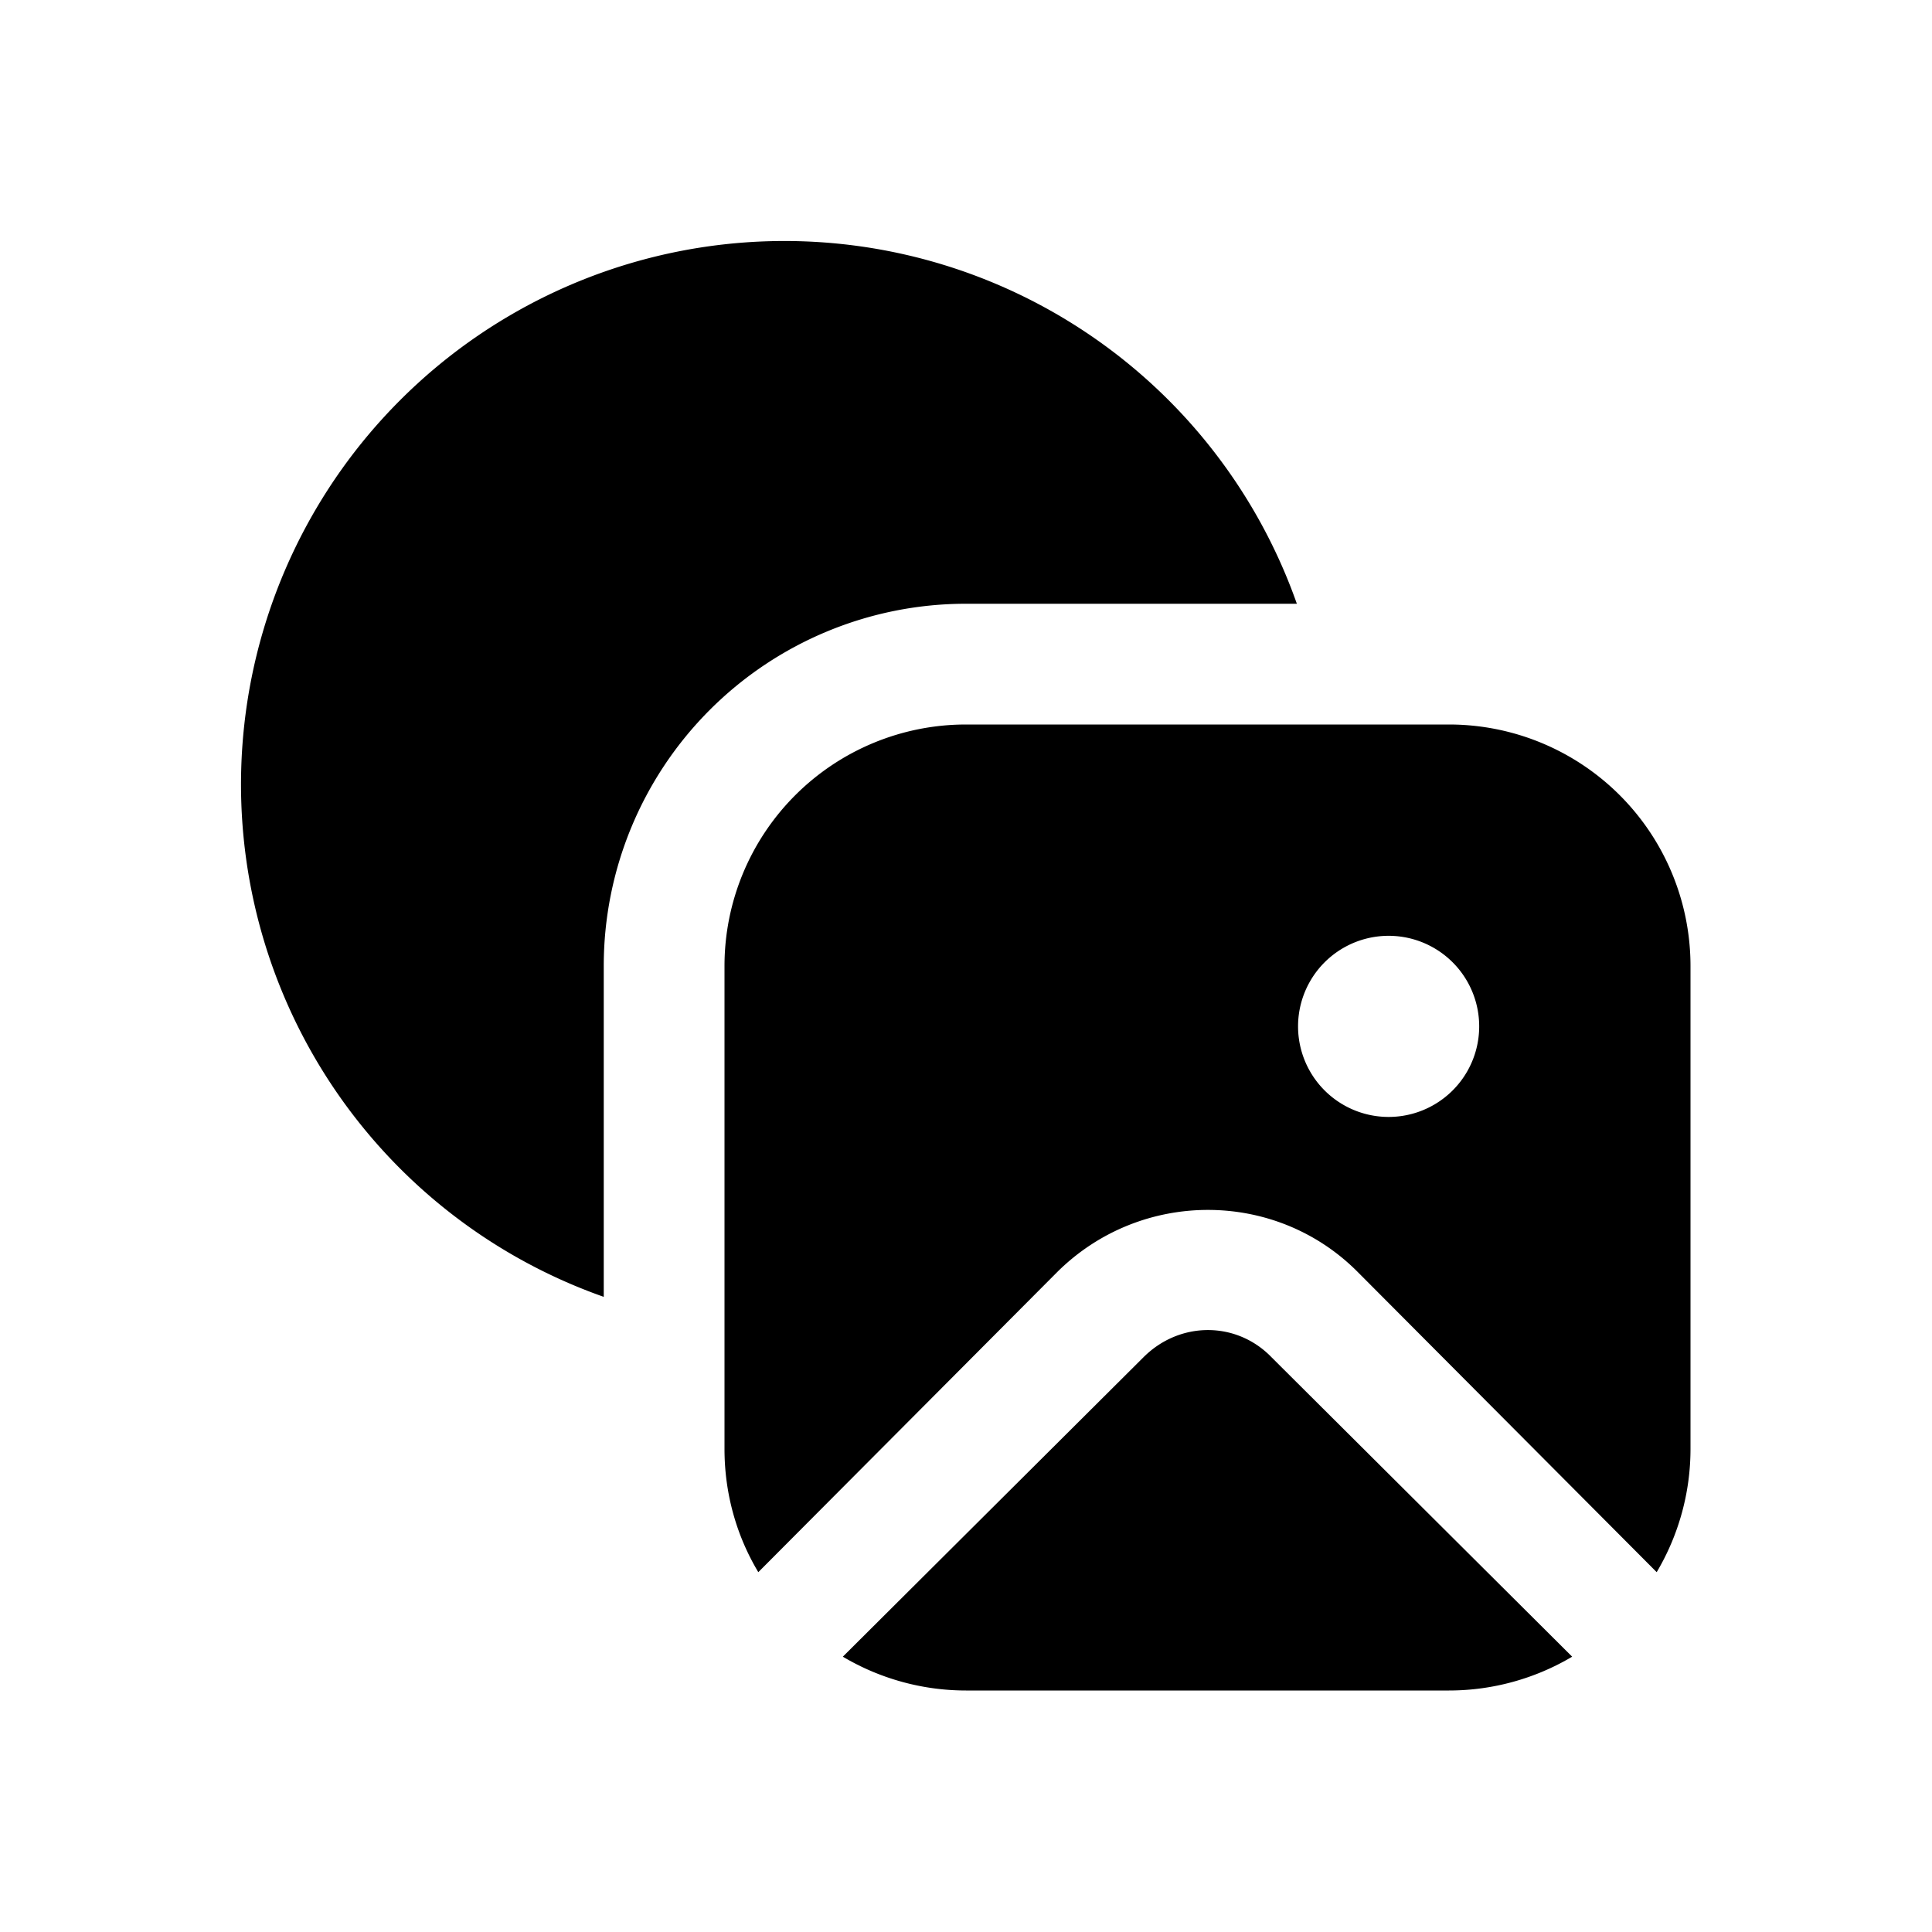 <svg width="16" height="16" viewBox="0 0 16 16" xmlns="http://www.w3.org/2000/svg"><path d="M8 5h2.74A4.5 4.5 0 1 0 5 10.74V8a3 3 0 0 1 3-3Zm0 1a2 2 0 0 0-2 2v4c0 .37.1.72.28 1.02l2.48-2.49c.69-.68 1.8-.68 2.48 0l2.48 2.49A2 2 0 0 0 14 12V8a2 2 0 0 0-2-2H8Zm0 8a2 2 0 0 1-1.02-.28l2.49-2.48c.3-.3.77-.3 1.06 0l2.49 2.48A2 2 0 0 1 12 14H8Zm3.5-4.75a.75.75 0 1 1 0-1.5.75.75 0 0 1 0 1.5Z"/></svg>